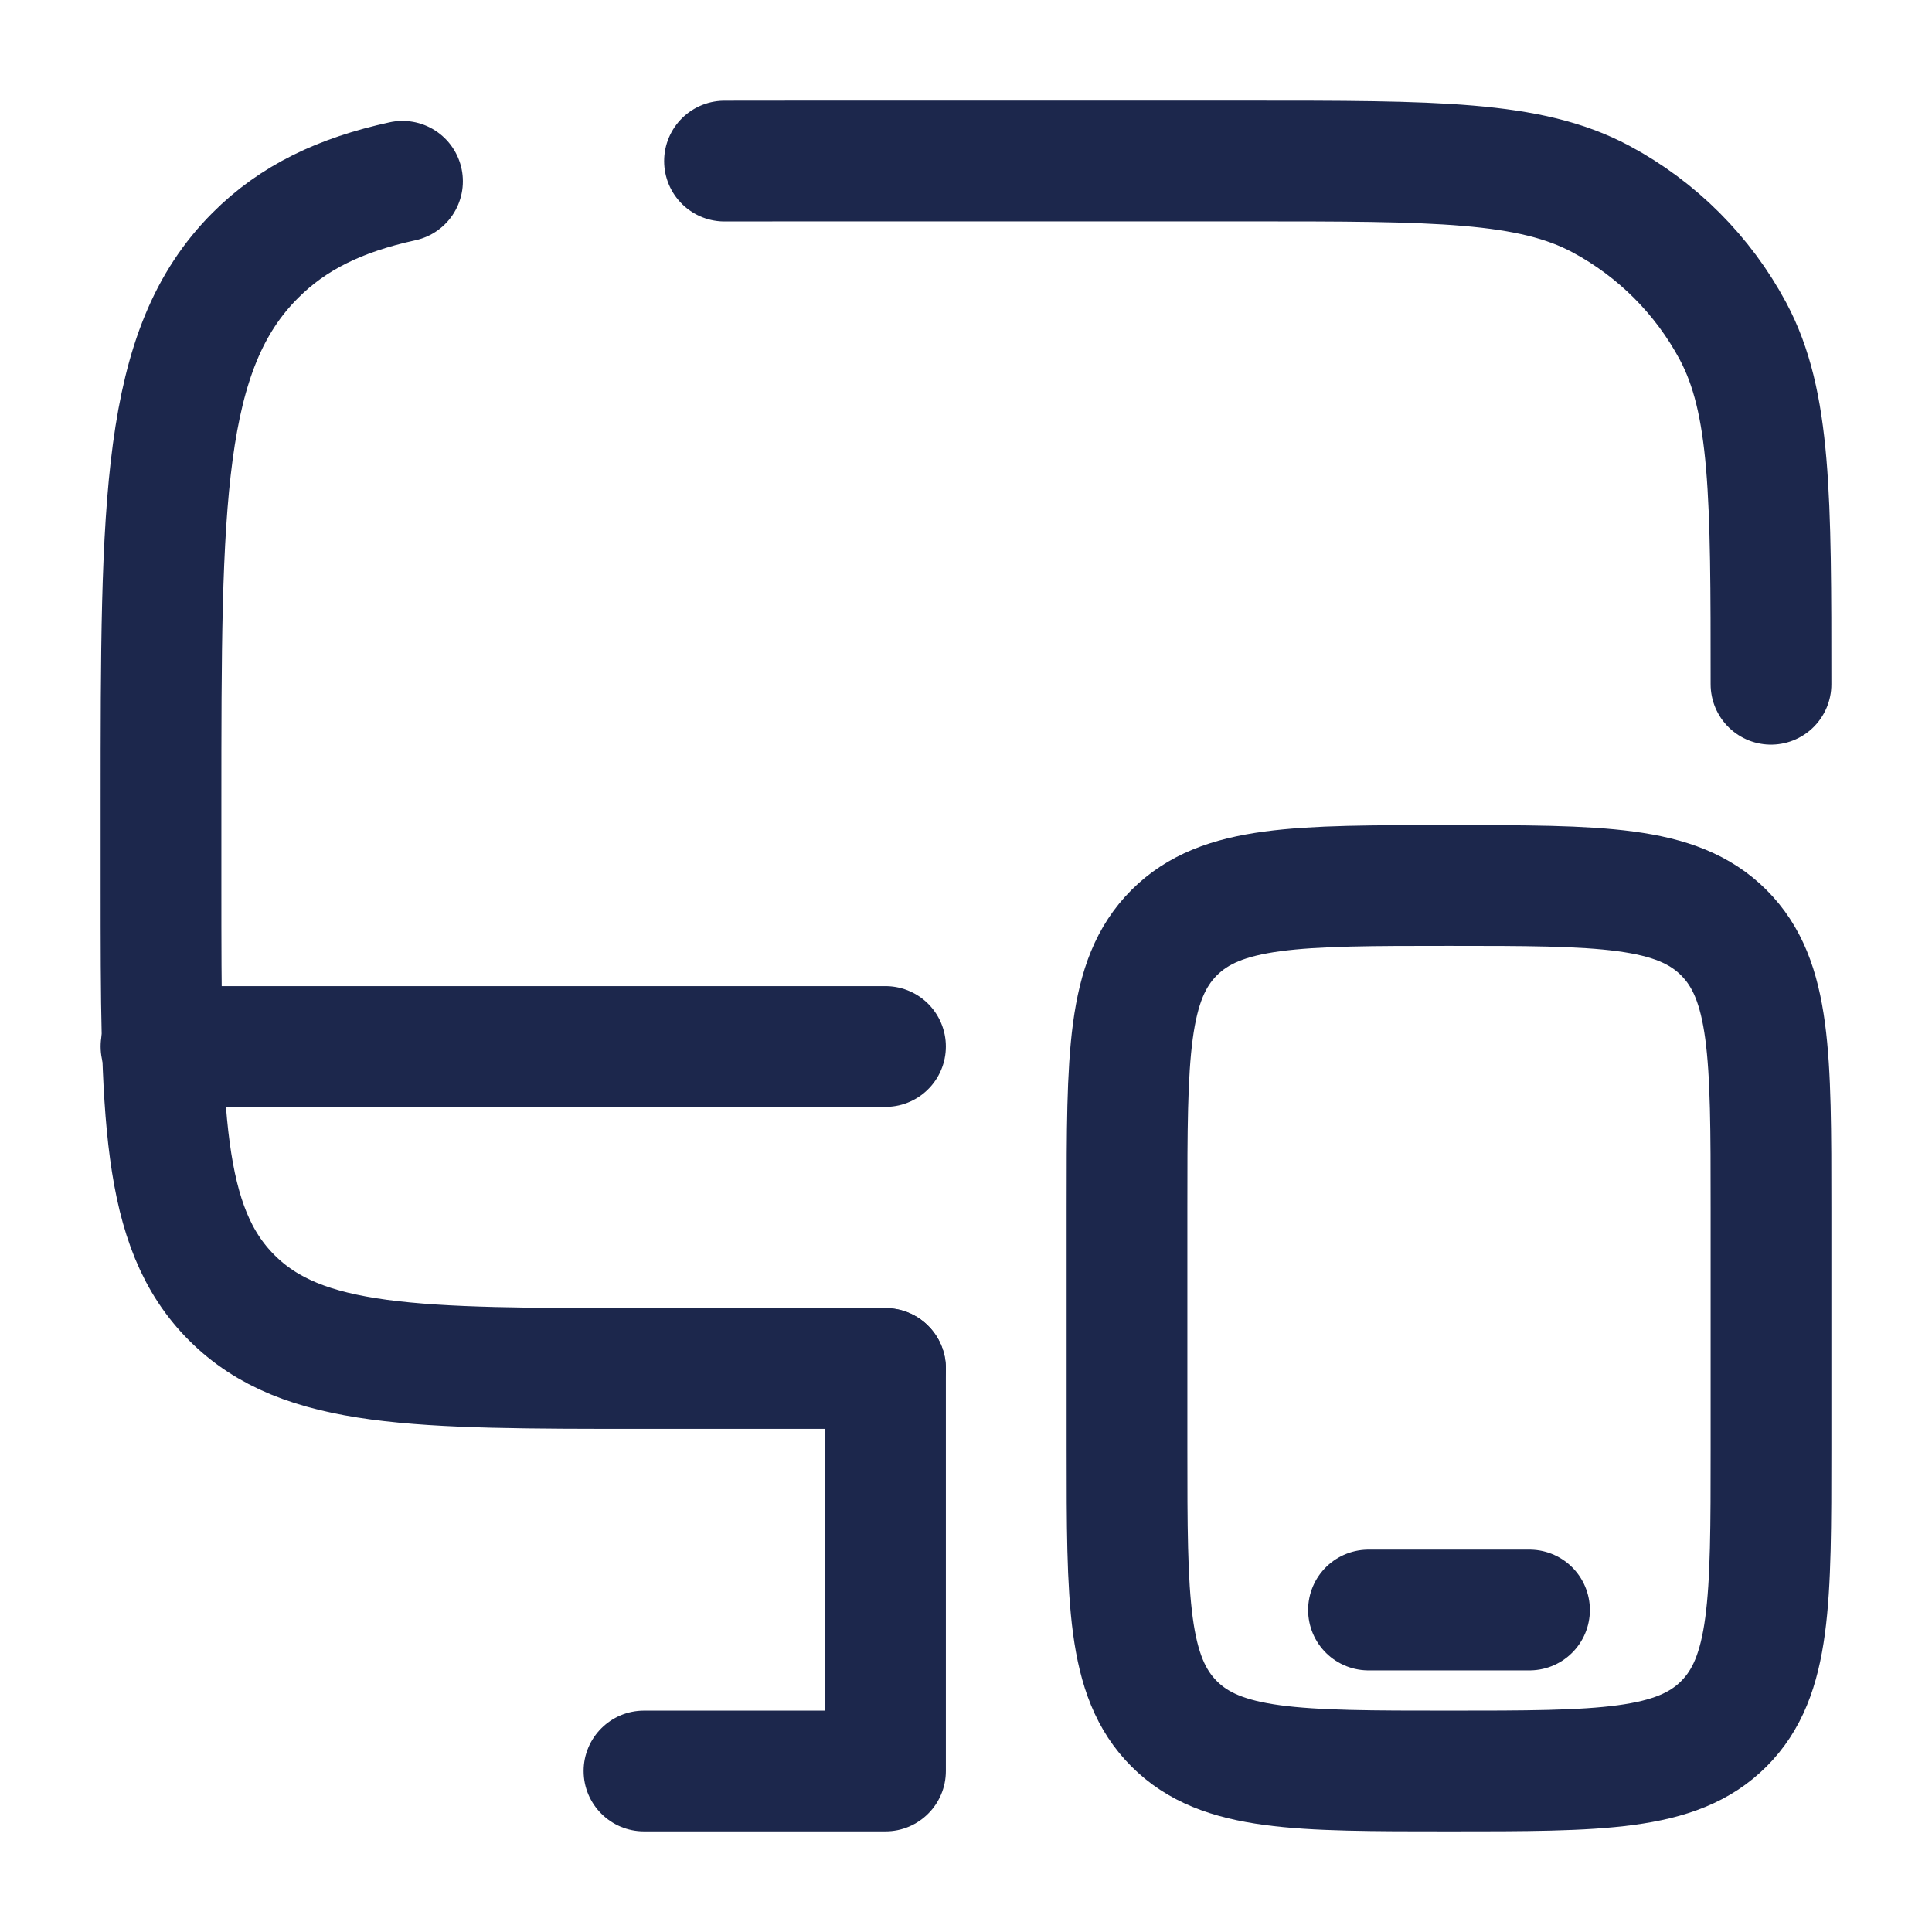 <?xml version="1.0" encoding="utf-8"?>
<svg width="800px" height="800px" viewBox="0 0 24 24" fill="none" xmlns="http://www.w3.org/2000/svg">
<path d="M11 17H8C5.172 17 3.757 17 2.879 16.121C2 15.243 2 13.828 2 11V10C2 6.229 2 4.343 3.172 3.172C3.641 2.702 4.226 2.421 5 2.252M22 8.5C22 6.165 22 4.998 21.528 4.114C21.155 3.417 20.583 2.845 19.886 2.472C19.002 2 17.835 2 15.5 2H10C9.651 2 9.318 2 9 2.001" stroke="#1C274C" stroke-width="1.5" stroke-linecap="round"/>
<path d="M14 15C14 13.114 14 12.172 14.586 11.586C15.172 11 16.114 11 18 11C19.886 11 20.828 11 21.414 11.586C22 12.172 22 13.114 22 15V18C22 19.886 22 20.828 21.414 21.414C20.828 22 19.886 22 18 22C16.114 22 15.172 22 14.586 21.414C14 20.828 14 19.886 14 18V15Z" stroke="#1C274C" stroke-width="1.5"/>
<path d="M19 20H17" stroke="#1C274C" stroke-width="1.5" stroke-linecap="round"/>
<path d="M11 22V22.75C11.414 22.75 11.75 22.414 11.75 22H11ZM8 21.25C7.586 21.25 7.25 21.586 7.25 22C7.25 22.414 7.586 22.75 8 22.75V21.25ZM11.75 17C11.75 16.586 11.414 16.25 11 16.25C10.586 16.25 10.25 16.586 10.25 17H11.75ZM11 21.25H8V22.75H11V21.25ZM11.75 22V17H10.25V22H11.75Z" fill="#1C274C"/>
<path d="M11 13H2" stroke="#1C274C" stroke-width="1.5" stroke-linecap="round"/>
</svg>